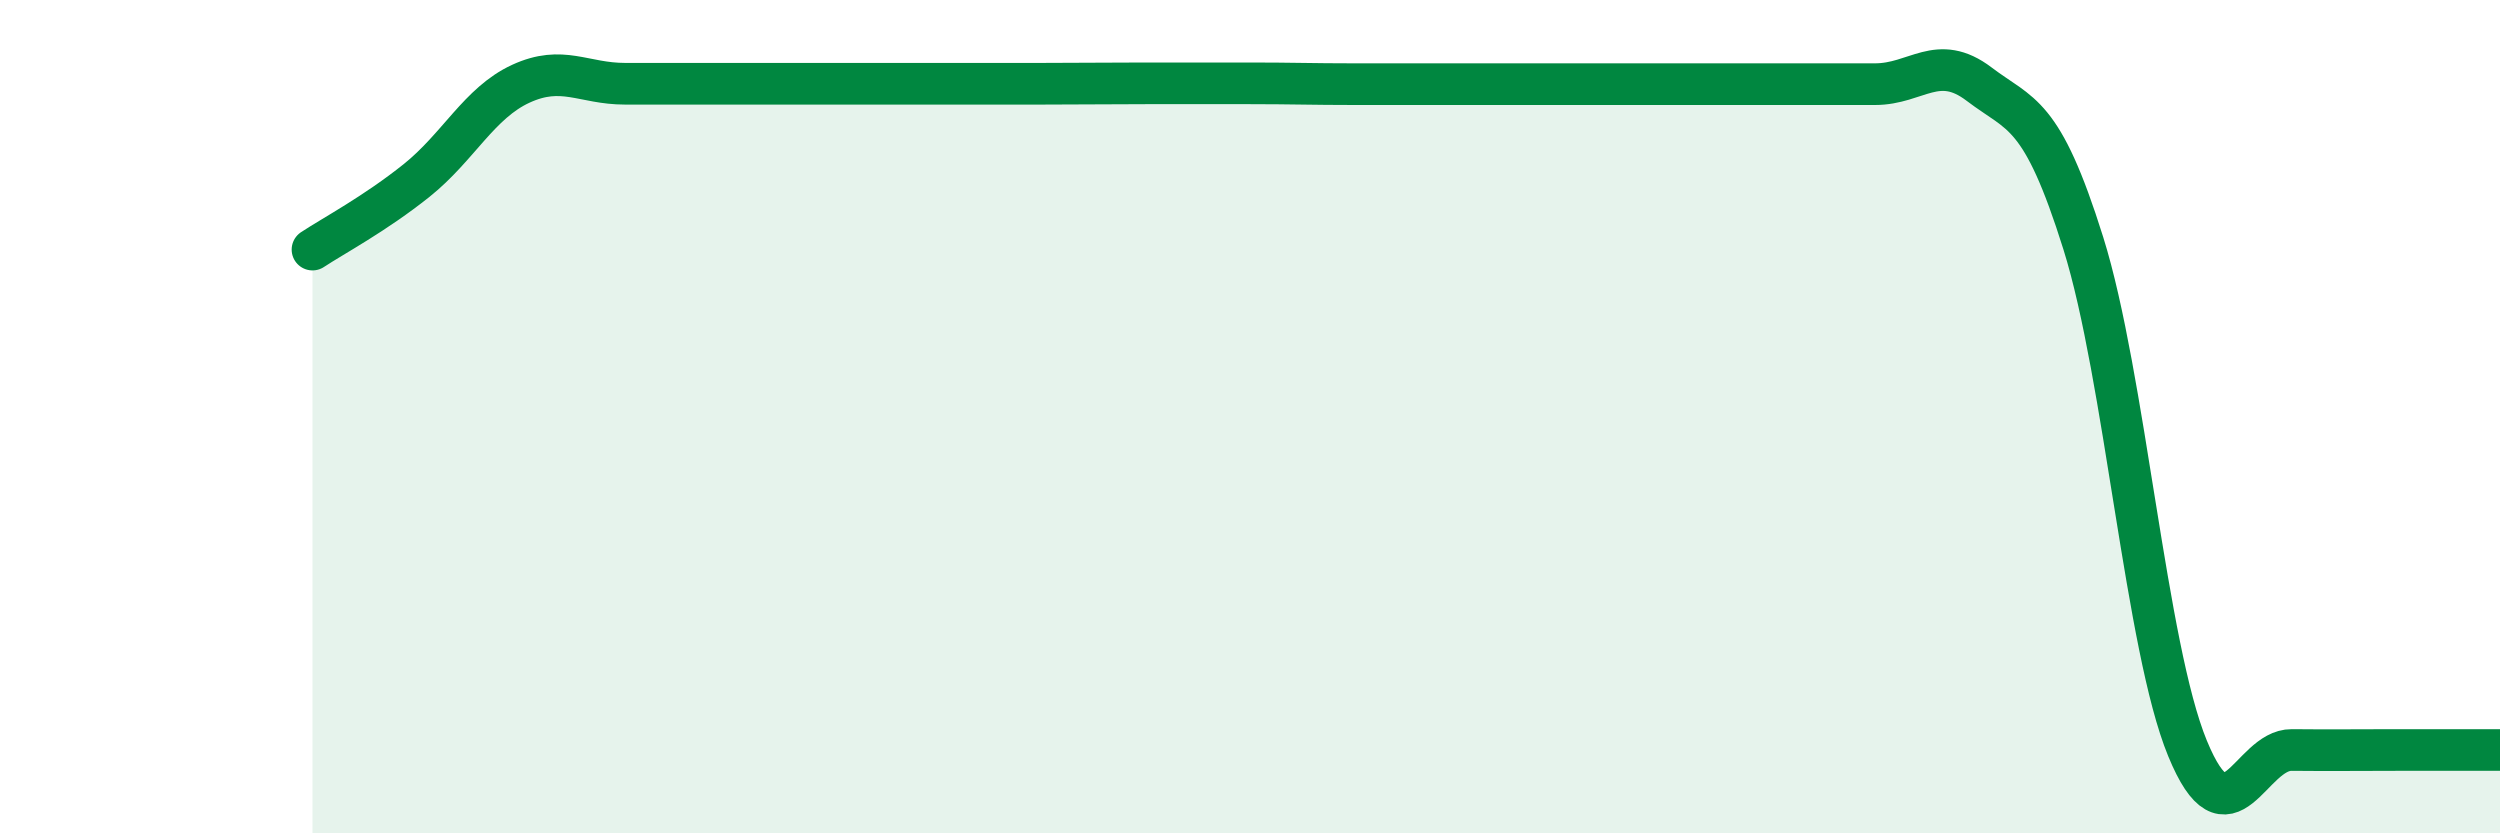 
    <svg width="60" height="20" viewBox="0 0 60 20" xmlns="http://www.w3.org/2000/svg">
      <path
        d="M 7.5,5.99 C 8,5.66 9,5.13 10,4.33 C 11,3.53 11.5,2.47 12.5,2.01 C 13.5,1.55 14,2.01 15,2.01 C 16,2.01 16.5,2.01 17.5,2.01 C 18.5,2.01 19,2.01 20,2.01 C 21,2.01 21.5,2.01 22.5,2.01 C 23.5,2.01 24,2.01 25,2.01 C 26,2.01 26.5,2 27.5,2 C 28.5,2 29,2 30,2 C 31,2 31.5,2.02 32.5,2.02 C 33.5,2.02 34,2.02 35,2.02 C 36,2.02 36.5,2.02 37.5,2.02 C 38.5,2.02 39,2.02 40,2.02 C 41,2.02 41.5,2.02 42.5,2.02 C 43.5,2.02 44,2.02 45,2.02 C 46,2.02 46.5,1.26 47.5,2.02 C 48.5,2.78 49,2.65 50,5.84 C 51,9.03 51.5,15.53 52.5,17.96 C 53.5,20.39 54,17.99 55,18 C 56,18.01 56.5,18 57.5,18 C 58.5,18 59.5,18 60,18L60 20L7.5 20Z"
        fill="#008740"
        opacity="0.1"
        stroke-linecap="round"
        stroke-linejoin="round"
      />
      <path
        d="M 7.5,5.99 C 8,5.66 9,5.13 10,4.33 C 11,3.53 11.5,2.47 12.5,2.01 C 13.5,1.55 14,2.01 15,2.01 C 16,2.01 16.5,2.01 17.5,2.01 C 18.5,2.01 19,2.01 20,2.01 C 21,2.01 21.5,2.01 22.5,2.01 C 23.5,2.01 24,2.01 25,2.01 C 26,2.01 26.5,2 27.5,2 C 28.5,2 29,2 30,2 C 31,2 31.5,2.02 32.5,2.02 C 33.5,2.02 34,2.02 35,2.02 C 36,2.02 36.5,2.02 37.5,2.02 C 38.5,2.02 39,2.02 40,2.02 C 41,2.02 41.5,2.02 42.5,2.02 C 43.5,2.02 44,2.02 45,2.02 C 46,2.02 46.5,1.26 47.5,2.02 C 48.5,2.78 49,2.65 50,5.84 C 51,9.03 51.5,15.53 52.5,17.96 C 53.5,20.39 54,17.99 55,18 C 56,18.01 56.5,18 57.5,18 C 58.5,18 59.5,18 60,18"
        stroke="#008740"
        stroke-width="1"
        fill="none"
        stroke-linecap="round"
        stroke-linejoin="round"
      />
    </svg>
  